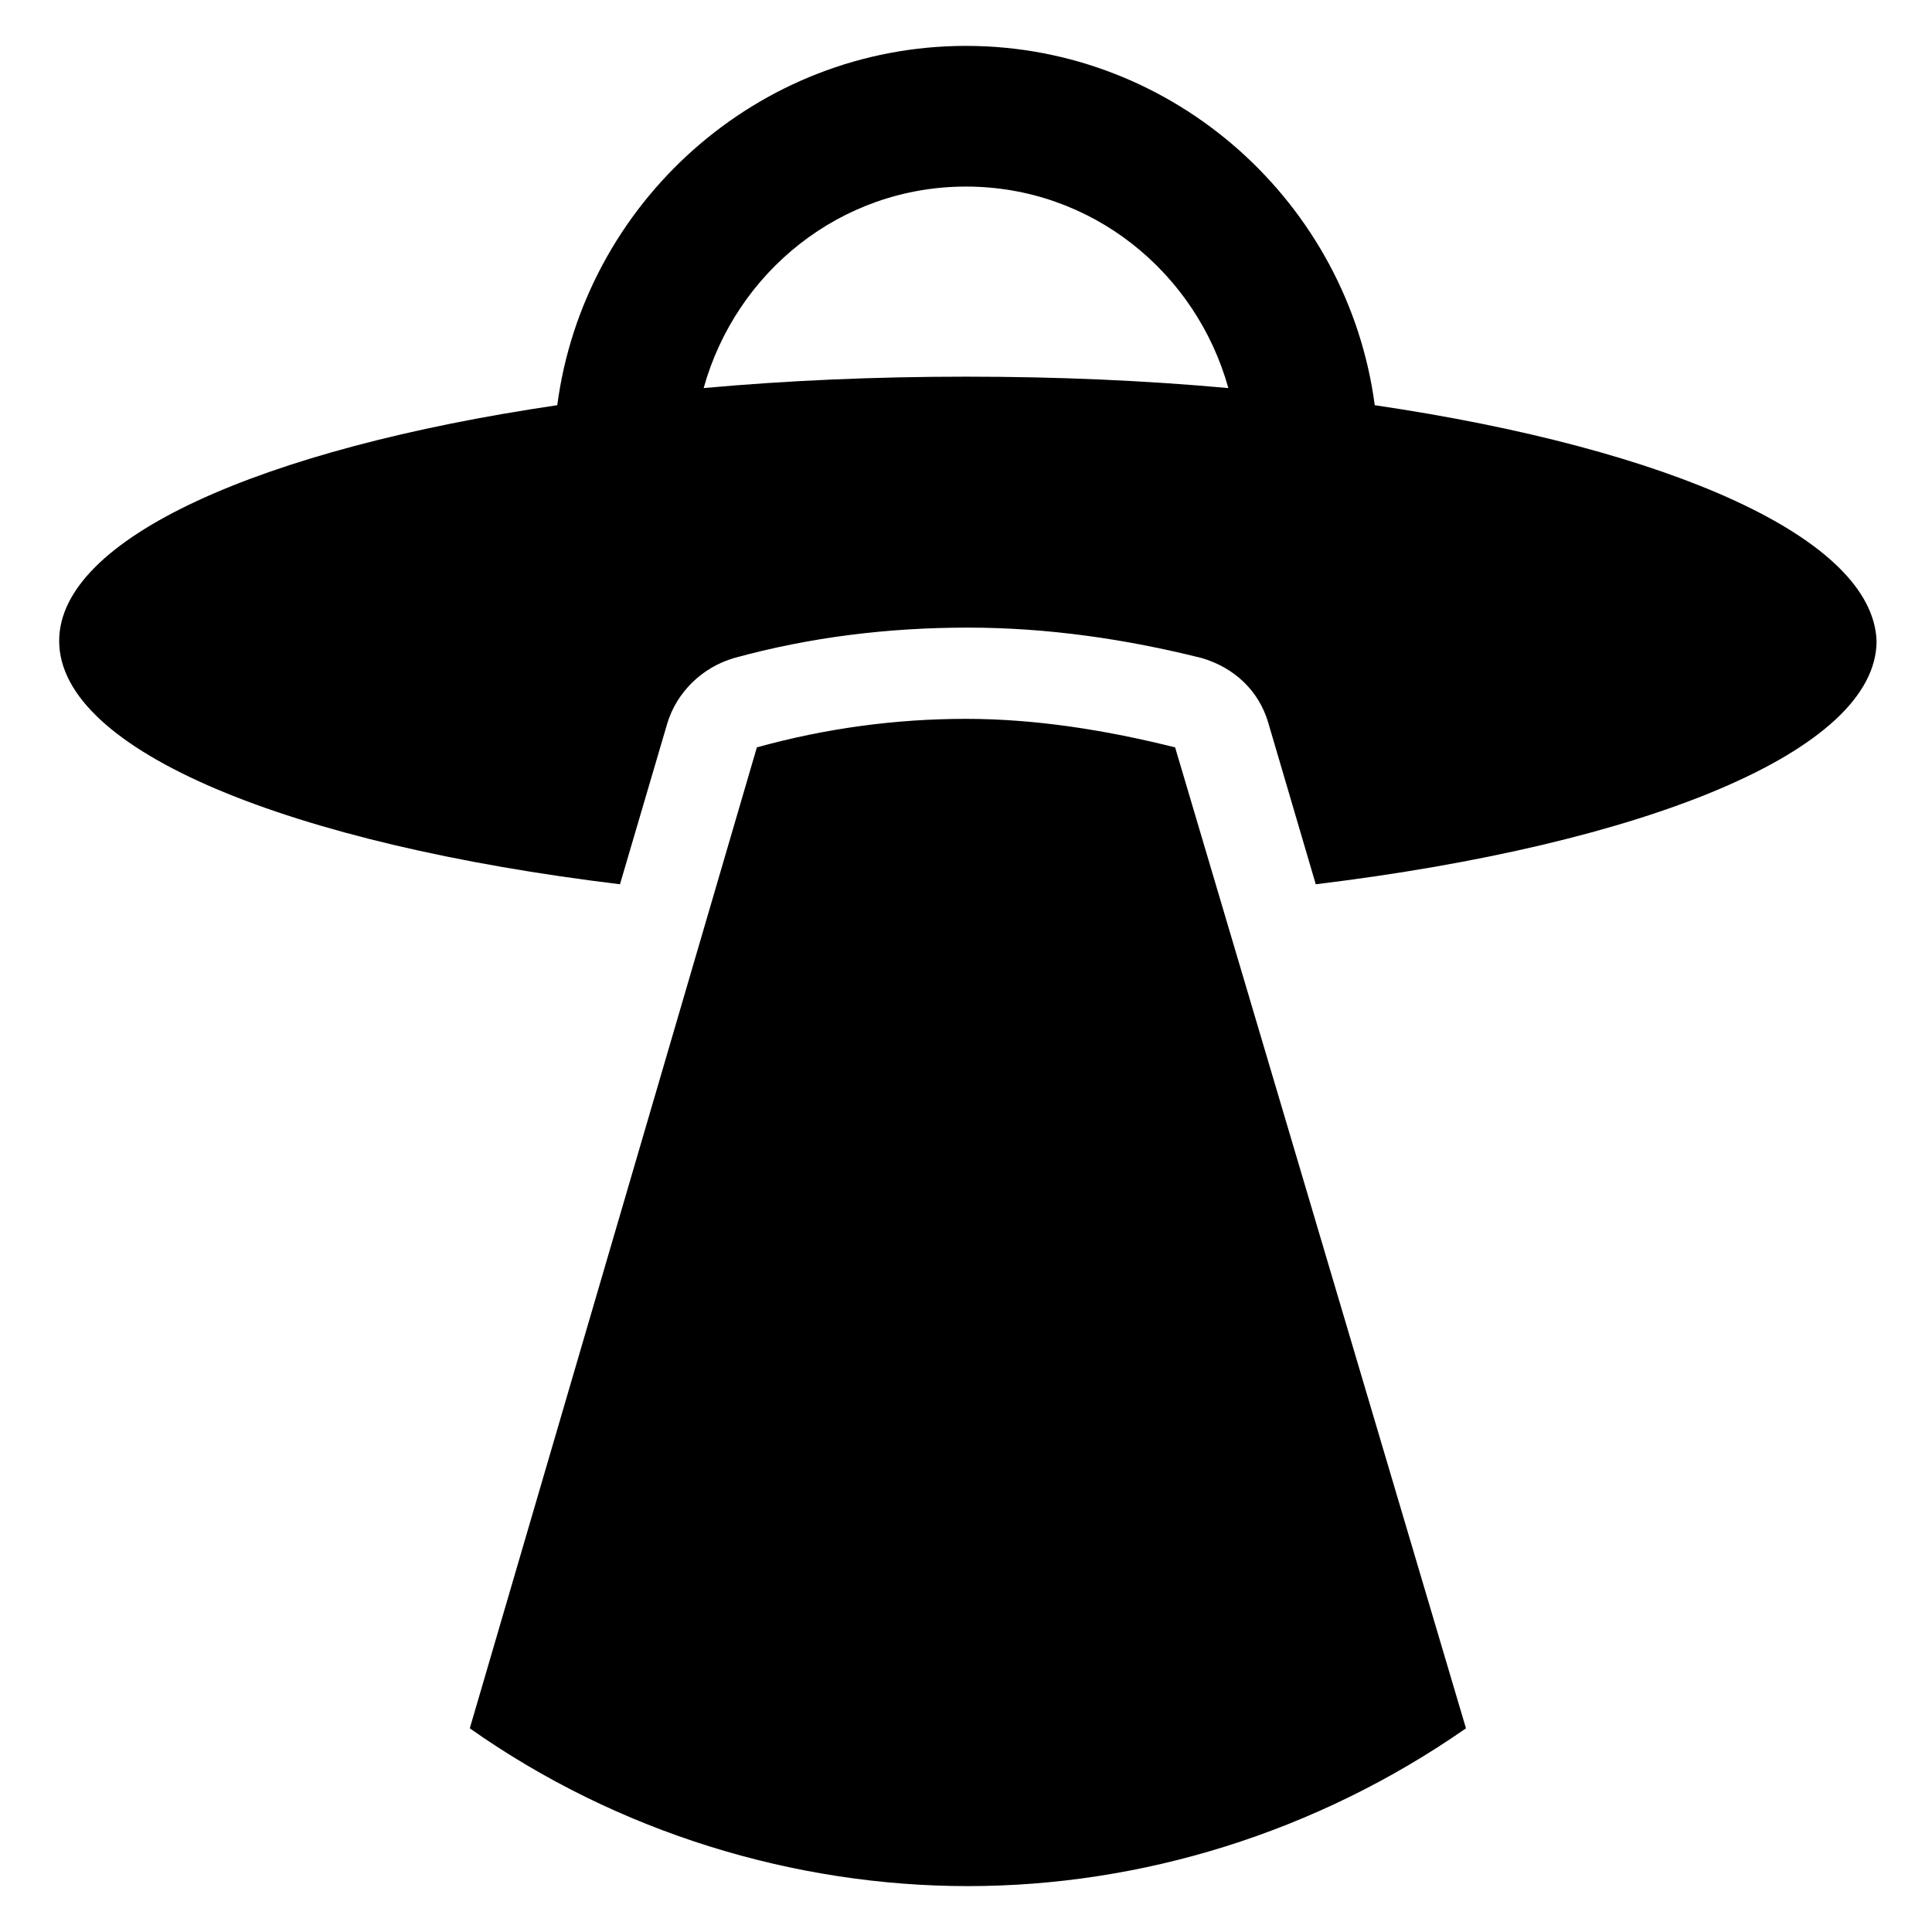 <?xml version="1.0" encoding="UTF-8"?>
<!-- Uploaded to: ICON Repo, www.svgrepo.com, Generator: ICON Repo Mixer Tools -->
<svg fill="#000000" width="800px" height="800px" version="1.1" viewBox="144 144 512 512" xmlns="http://www.w3.org/2000/svg">
 <path d="m508.32 251.38c-7.051-53.402-52.898-95.219-108.32-95.219s-101.27 41.816-108.32 95.219c-78.594 11.586-132 35.266-132 62.473 0 29.223 61.465 53.906 148.62 64.488l12.594-42.824c2.519-8.062 9.07-14.609 17.633-17.129 20.152-5.543 40.809-8.062 61.969-8.062s41.816 3.023 61.969 8.062c8.566 2.519 15.113 8.566 17.633 17.129l12.594 42.824c87.16-10.578 148.62-35.266 148.62-64.488-1.004-27.207-54.41-50.887-133-62.473zm-108.32-7.559c-24.184 0-47.359 1.008-69.527 3.023 8.566-30.73 36.273-53.402 69.527-53.402 33.25 0 60.961 22.672 69.527 53.402-22.172-2.016-45.348-3.023-69.527-3.023zm55.418 98.242 77.082 259.96c-39.801 27.711-86.152 41.816-132 41.816s-92.699-14.105-132-41.816l76.078-259.96c18.137-5.039 36.777-7.559 55.418-7.559 18.645 0.004 37.285 3.027 55.422 7.559z"/>
</svg>